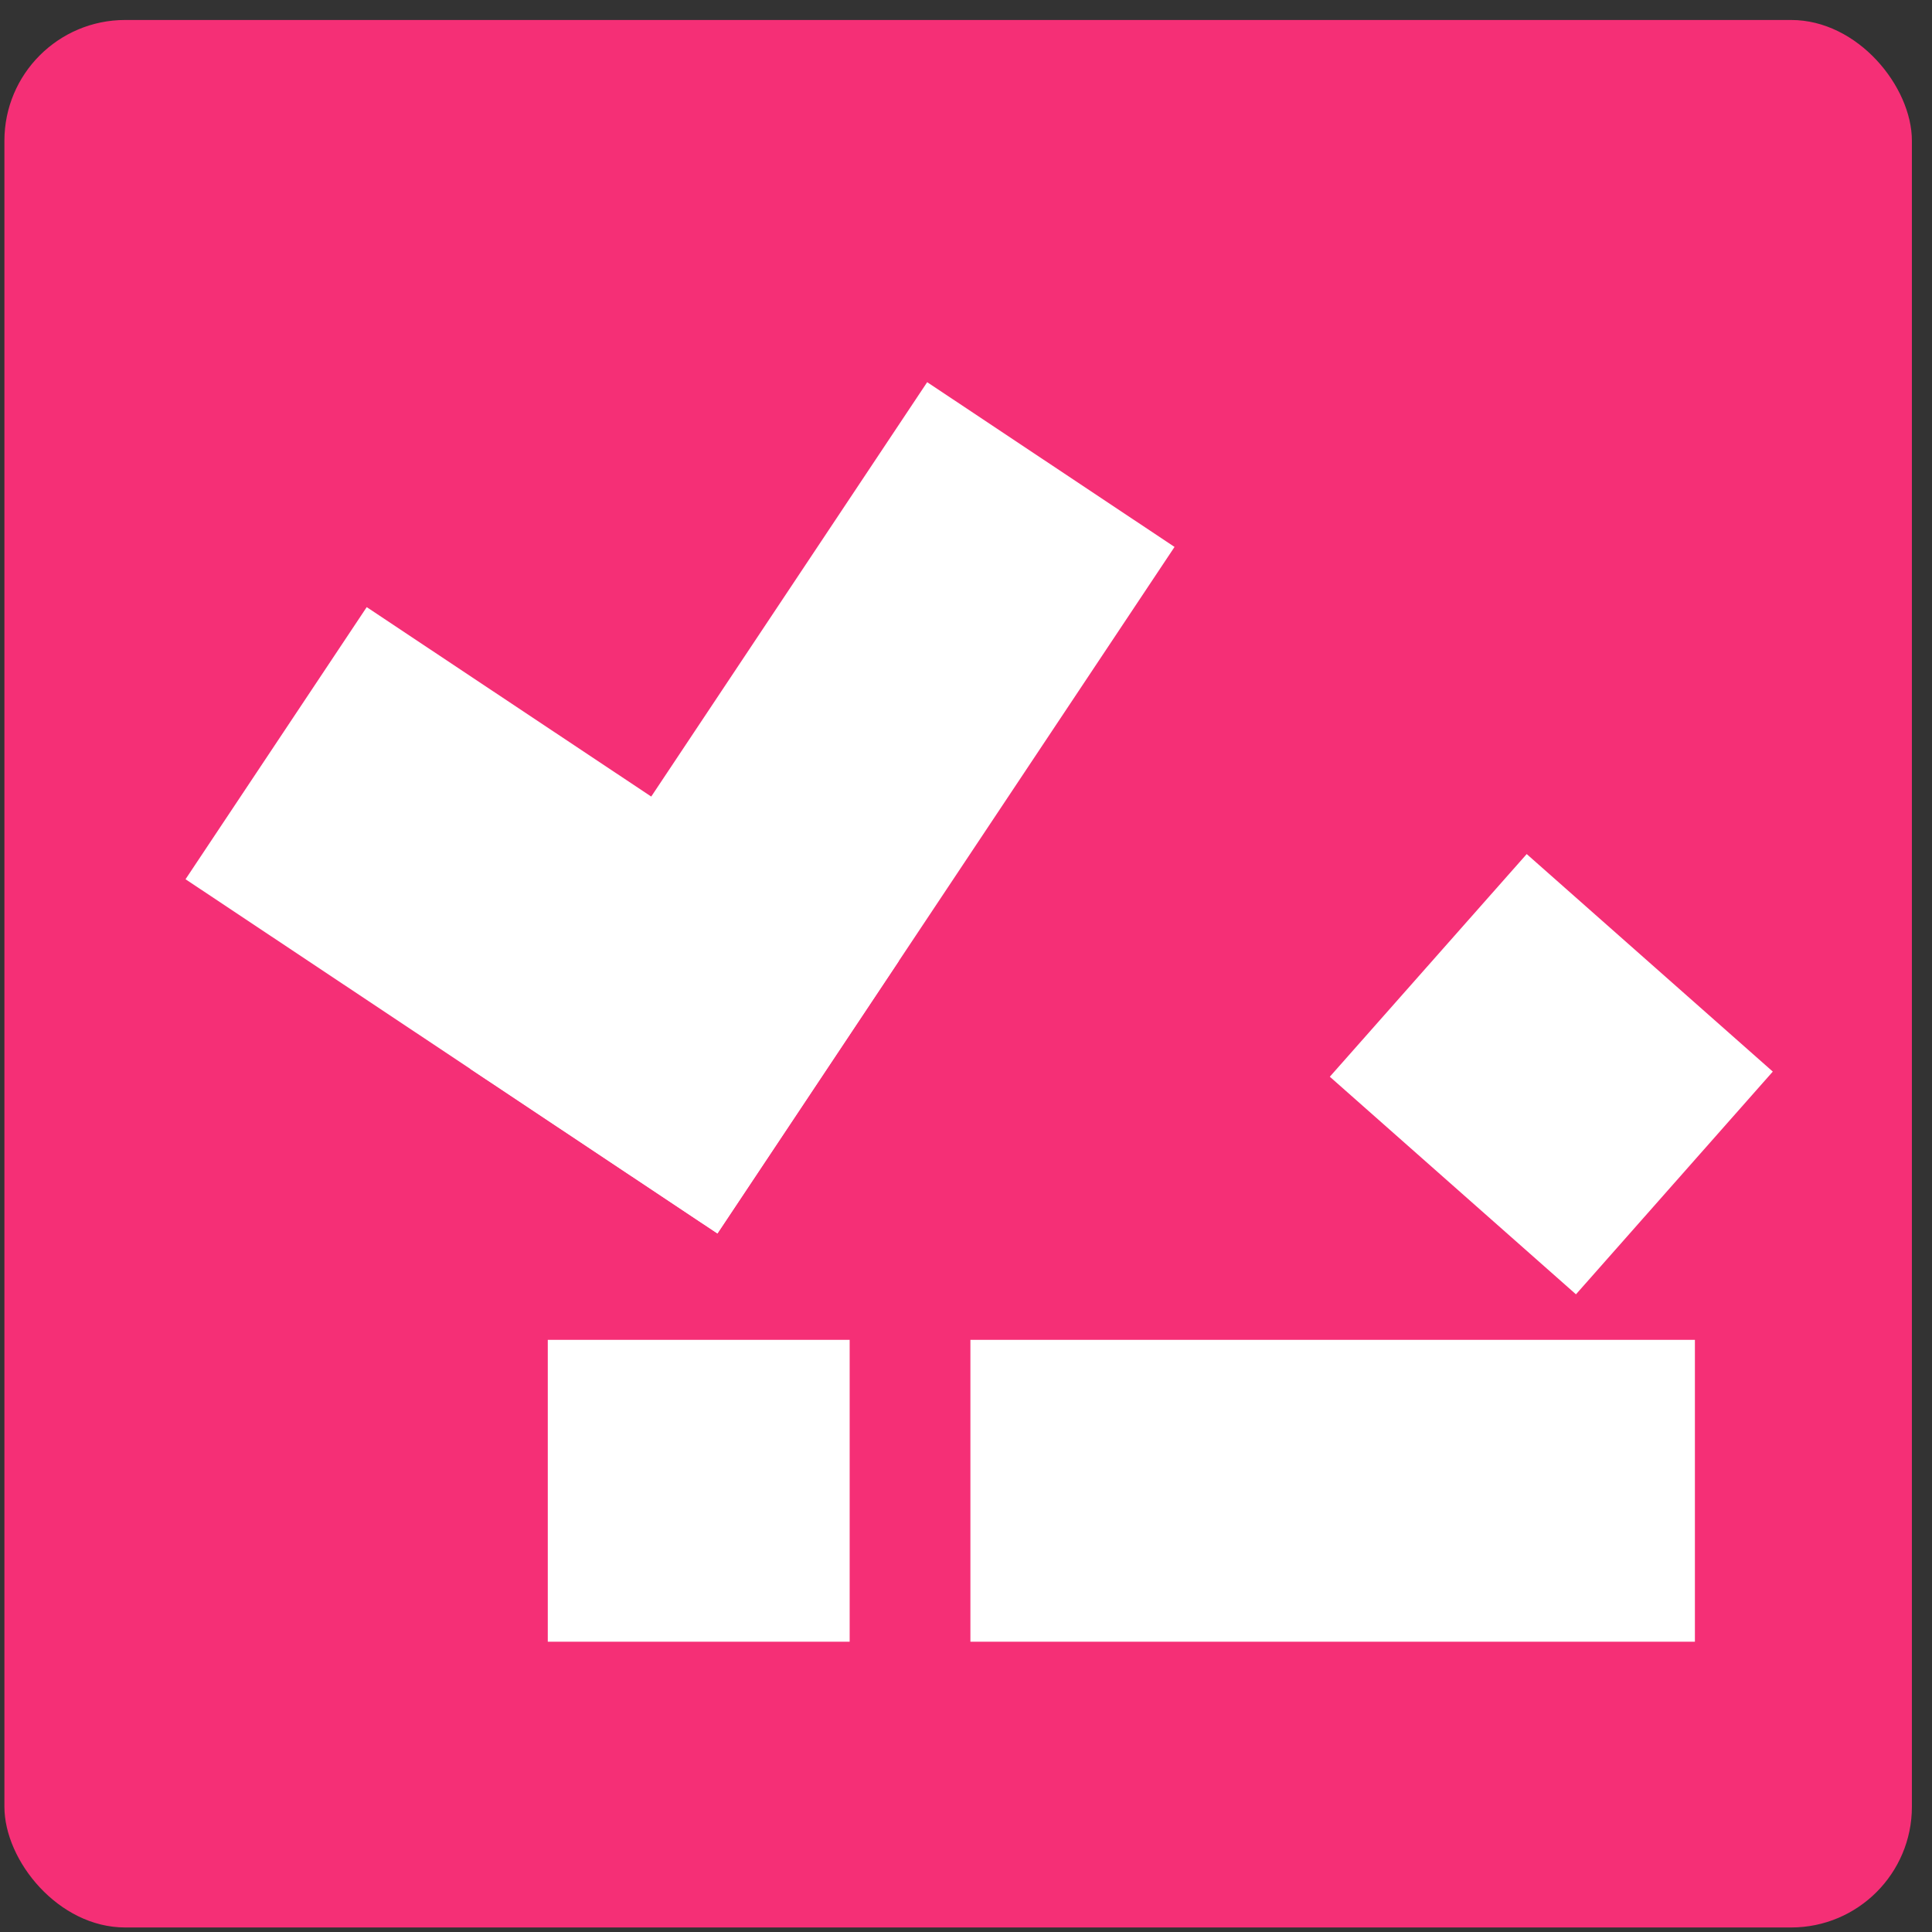 <svg xmlns="http://www.w3.org/2000/svg" width="32" height="32" viewBox="0 0 32 32" fill="none">
    <rect x="0" y="0" width="32" height="32" fill="#333333" stroke="none"/>
    <rect x="0.073" y="0.331" width="31.594" height="31.594" rx="2" fill="#F52F76"/>
    <path d="M14.073 22.192H9.073V27.192H14.073V22.192Z" fill="white"/>
    <path d="M28.073 22.192L16.073 22.192V27.192H28.073V22.192Z" fill="white"/>
    <path d="M29.363 17.749L25.287 14.146L22.026 17.834L26.103 21.438L29.363 17.749Z" fill="white"/>
    <path d="M14.884 15.922L11.883 20.43L3.073 14.563L6.074 10.056L14.884 15.922Z" fill="white"/>
    <path d="M15.357 6.33L19.454 9.059L11.883 20.43L7.785 17.701L15.357 6.33Z" fill="white"/>
</svg>